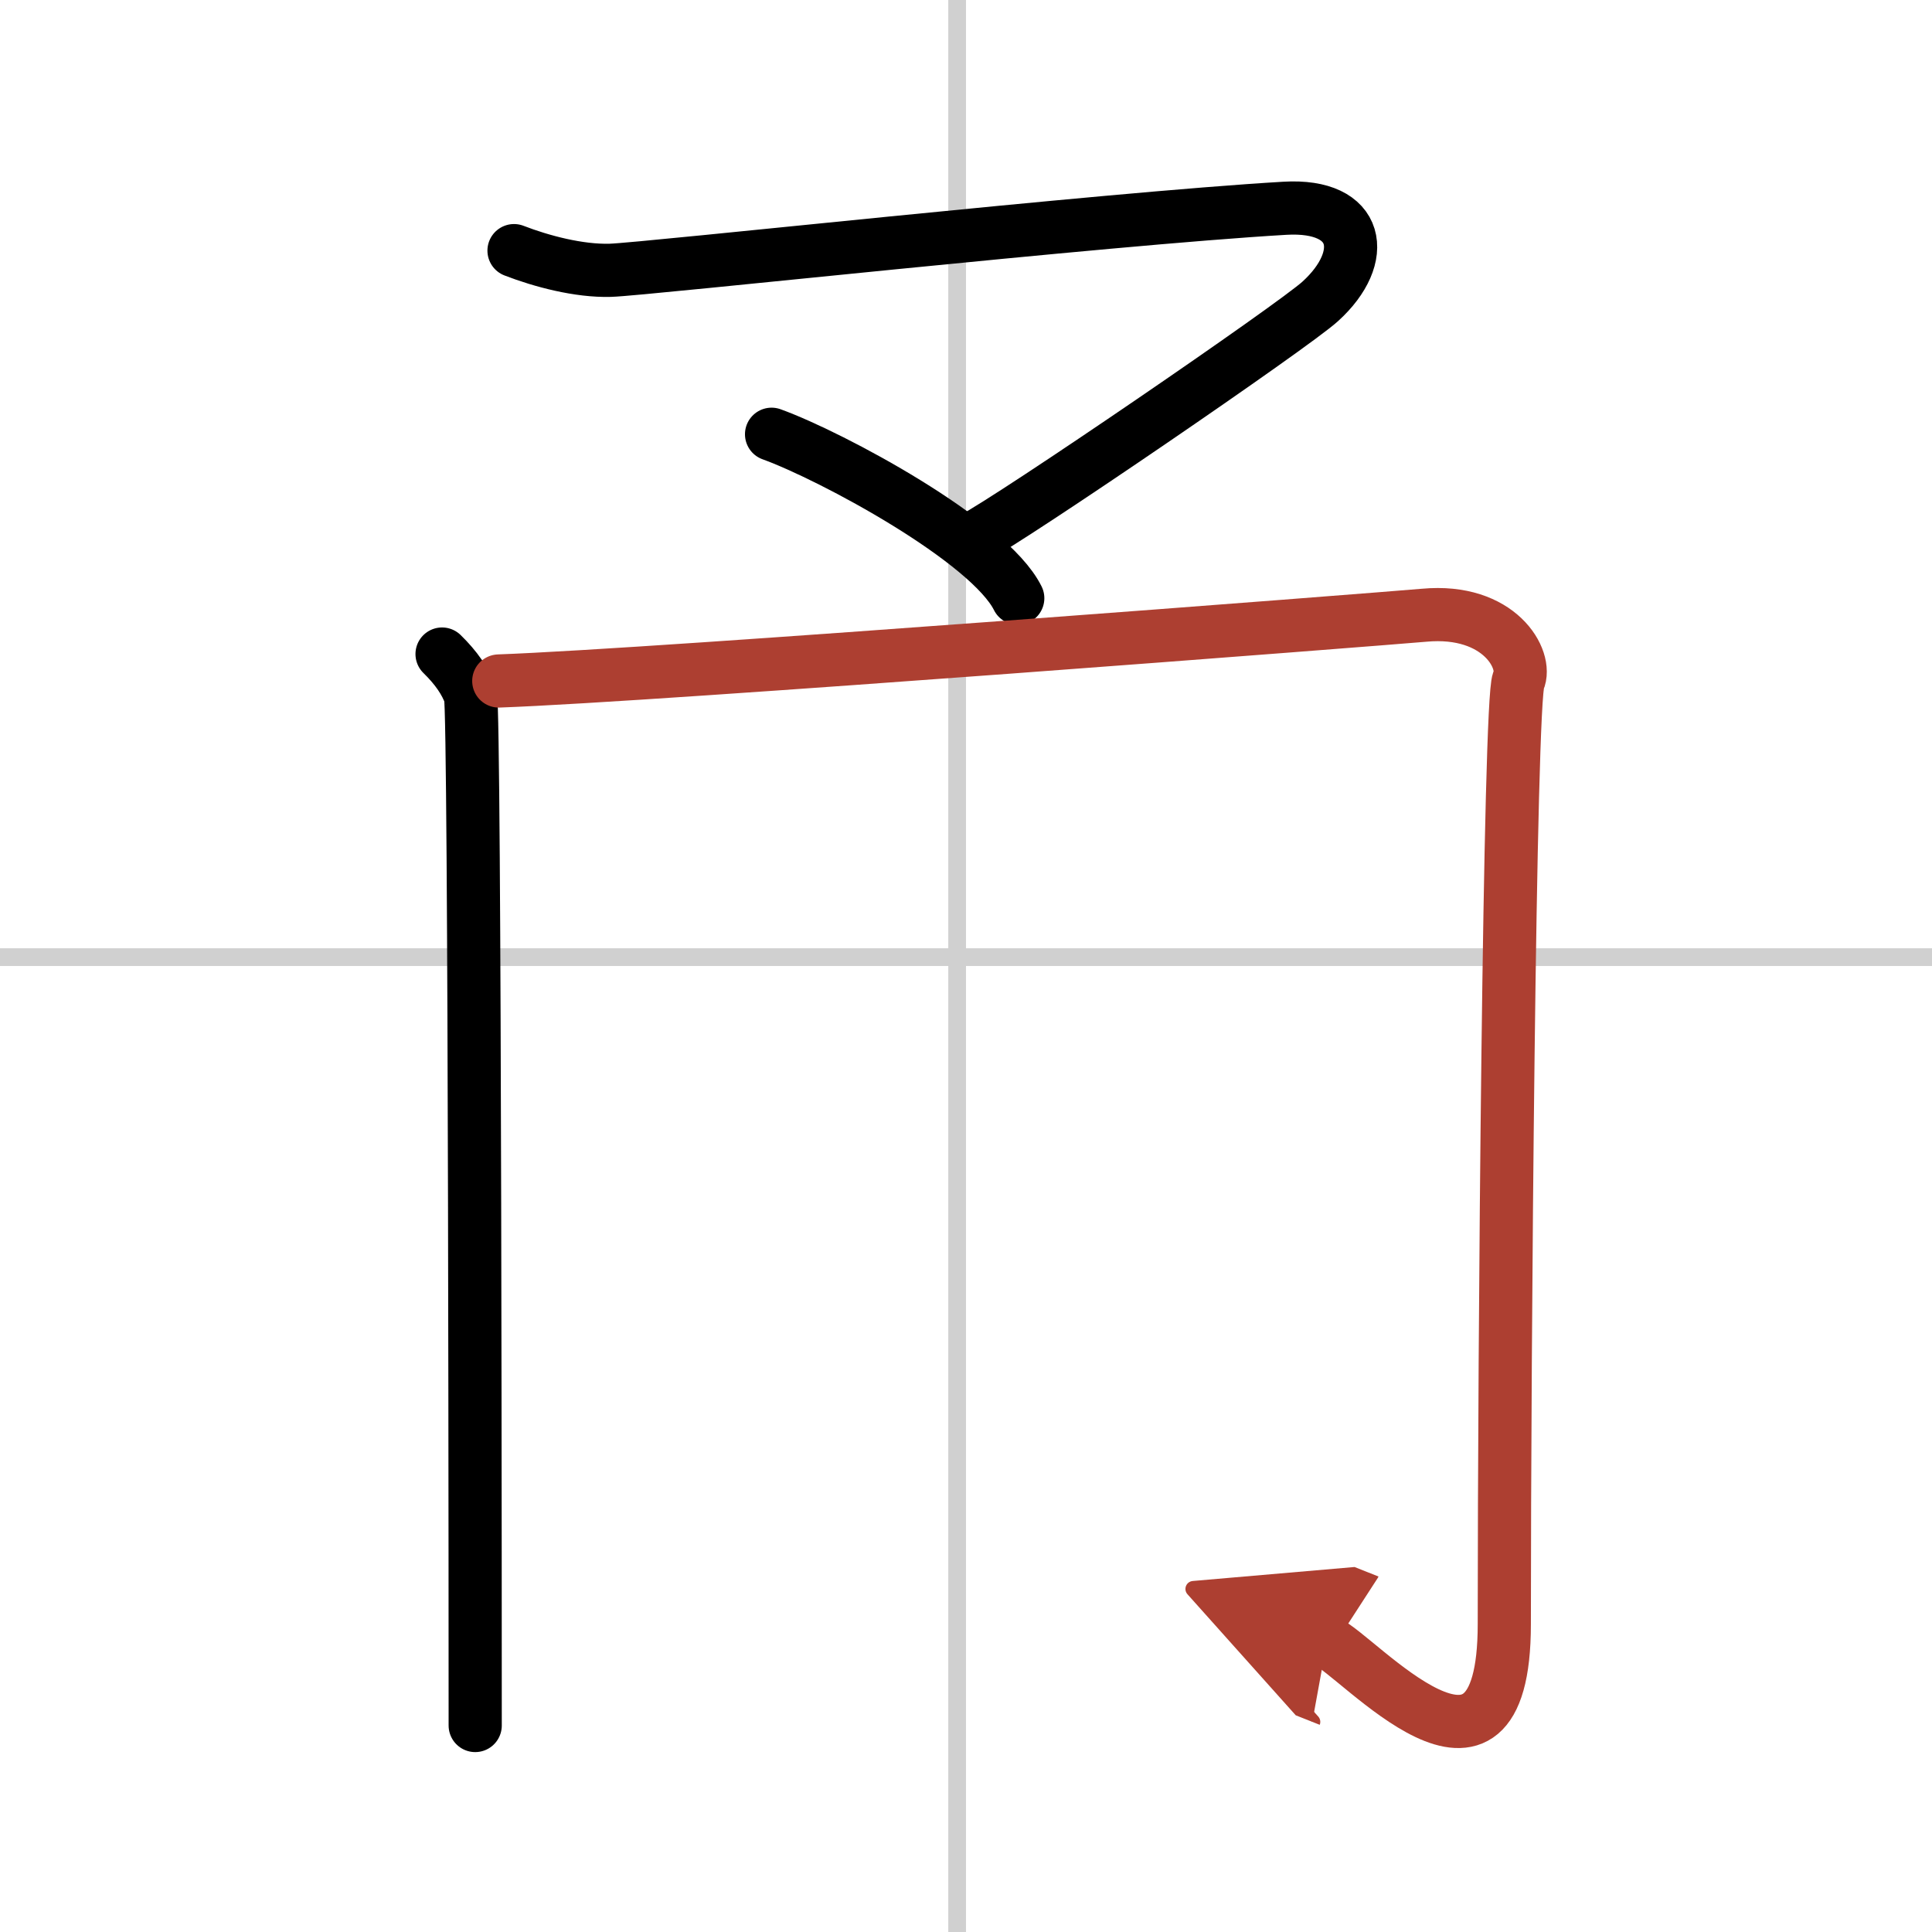 <svg width="400" height="400" viewBox="0 0 109 109" xmlns="http://www.w3.org/2000/svg"><defs><marker id="a" markerWidth="4" orient="auto" refX="1" refY="5" viewBox="0 0 10 10"><polyline points="0 0 10 5 0 10 1 5" fill="#ad3f31" stroke="#ad3f31"/></marker></defs><g fill="none" stroke="#000" stroke-linecap="round" stroke-linejoin="round" stroke-width="3"><rect width="100%" height="100%" fill="#fff" stroke="#fff"/><line x1="54" x2="54" y2="109" stroke="#d0d0d0" stroke-width="1"/><line x2="109" y1="54" y2="54" stroke="#d0d0d0" stroke-width="1"/><path d="M29,14.14c1.55,0.6,3.66,1.16,5.43,1.11c2.01-0.06,27.83-2.9,38.06-3.5c4.25-0.25,4.75,2.75,2,5.25C73,18.37,57.15,29.21,54.82,30.42"/><path d="m43.53 24.5c3.42 1.24 12.28 6.01 13.89 9.25"/><path d="m24.94 36.9c0.8 0.78 1.33 1.55 1.6 2.33s0.27 56.37 0.27 58.12"/><path d="m28.14 38.42c8.96-0.32 49.84-3.5 52.21-3.71 4.26-0.39 5.85 2.52 5.32 3.69-0.51 1.12-0.8 37.5-0.8 53.23 0 11.37-8.32 1.67-10.01 1" marker-end="url(#a)" stroke="#ad3f31"/></g></svg>
